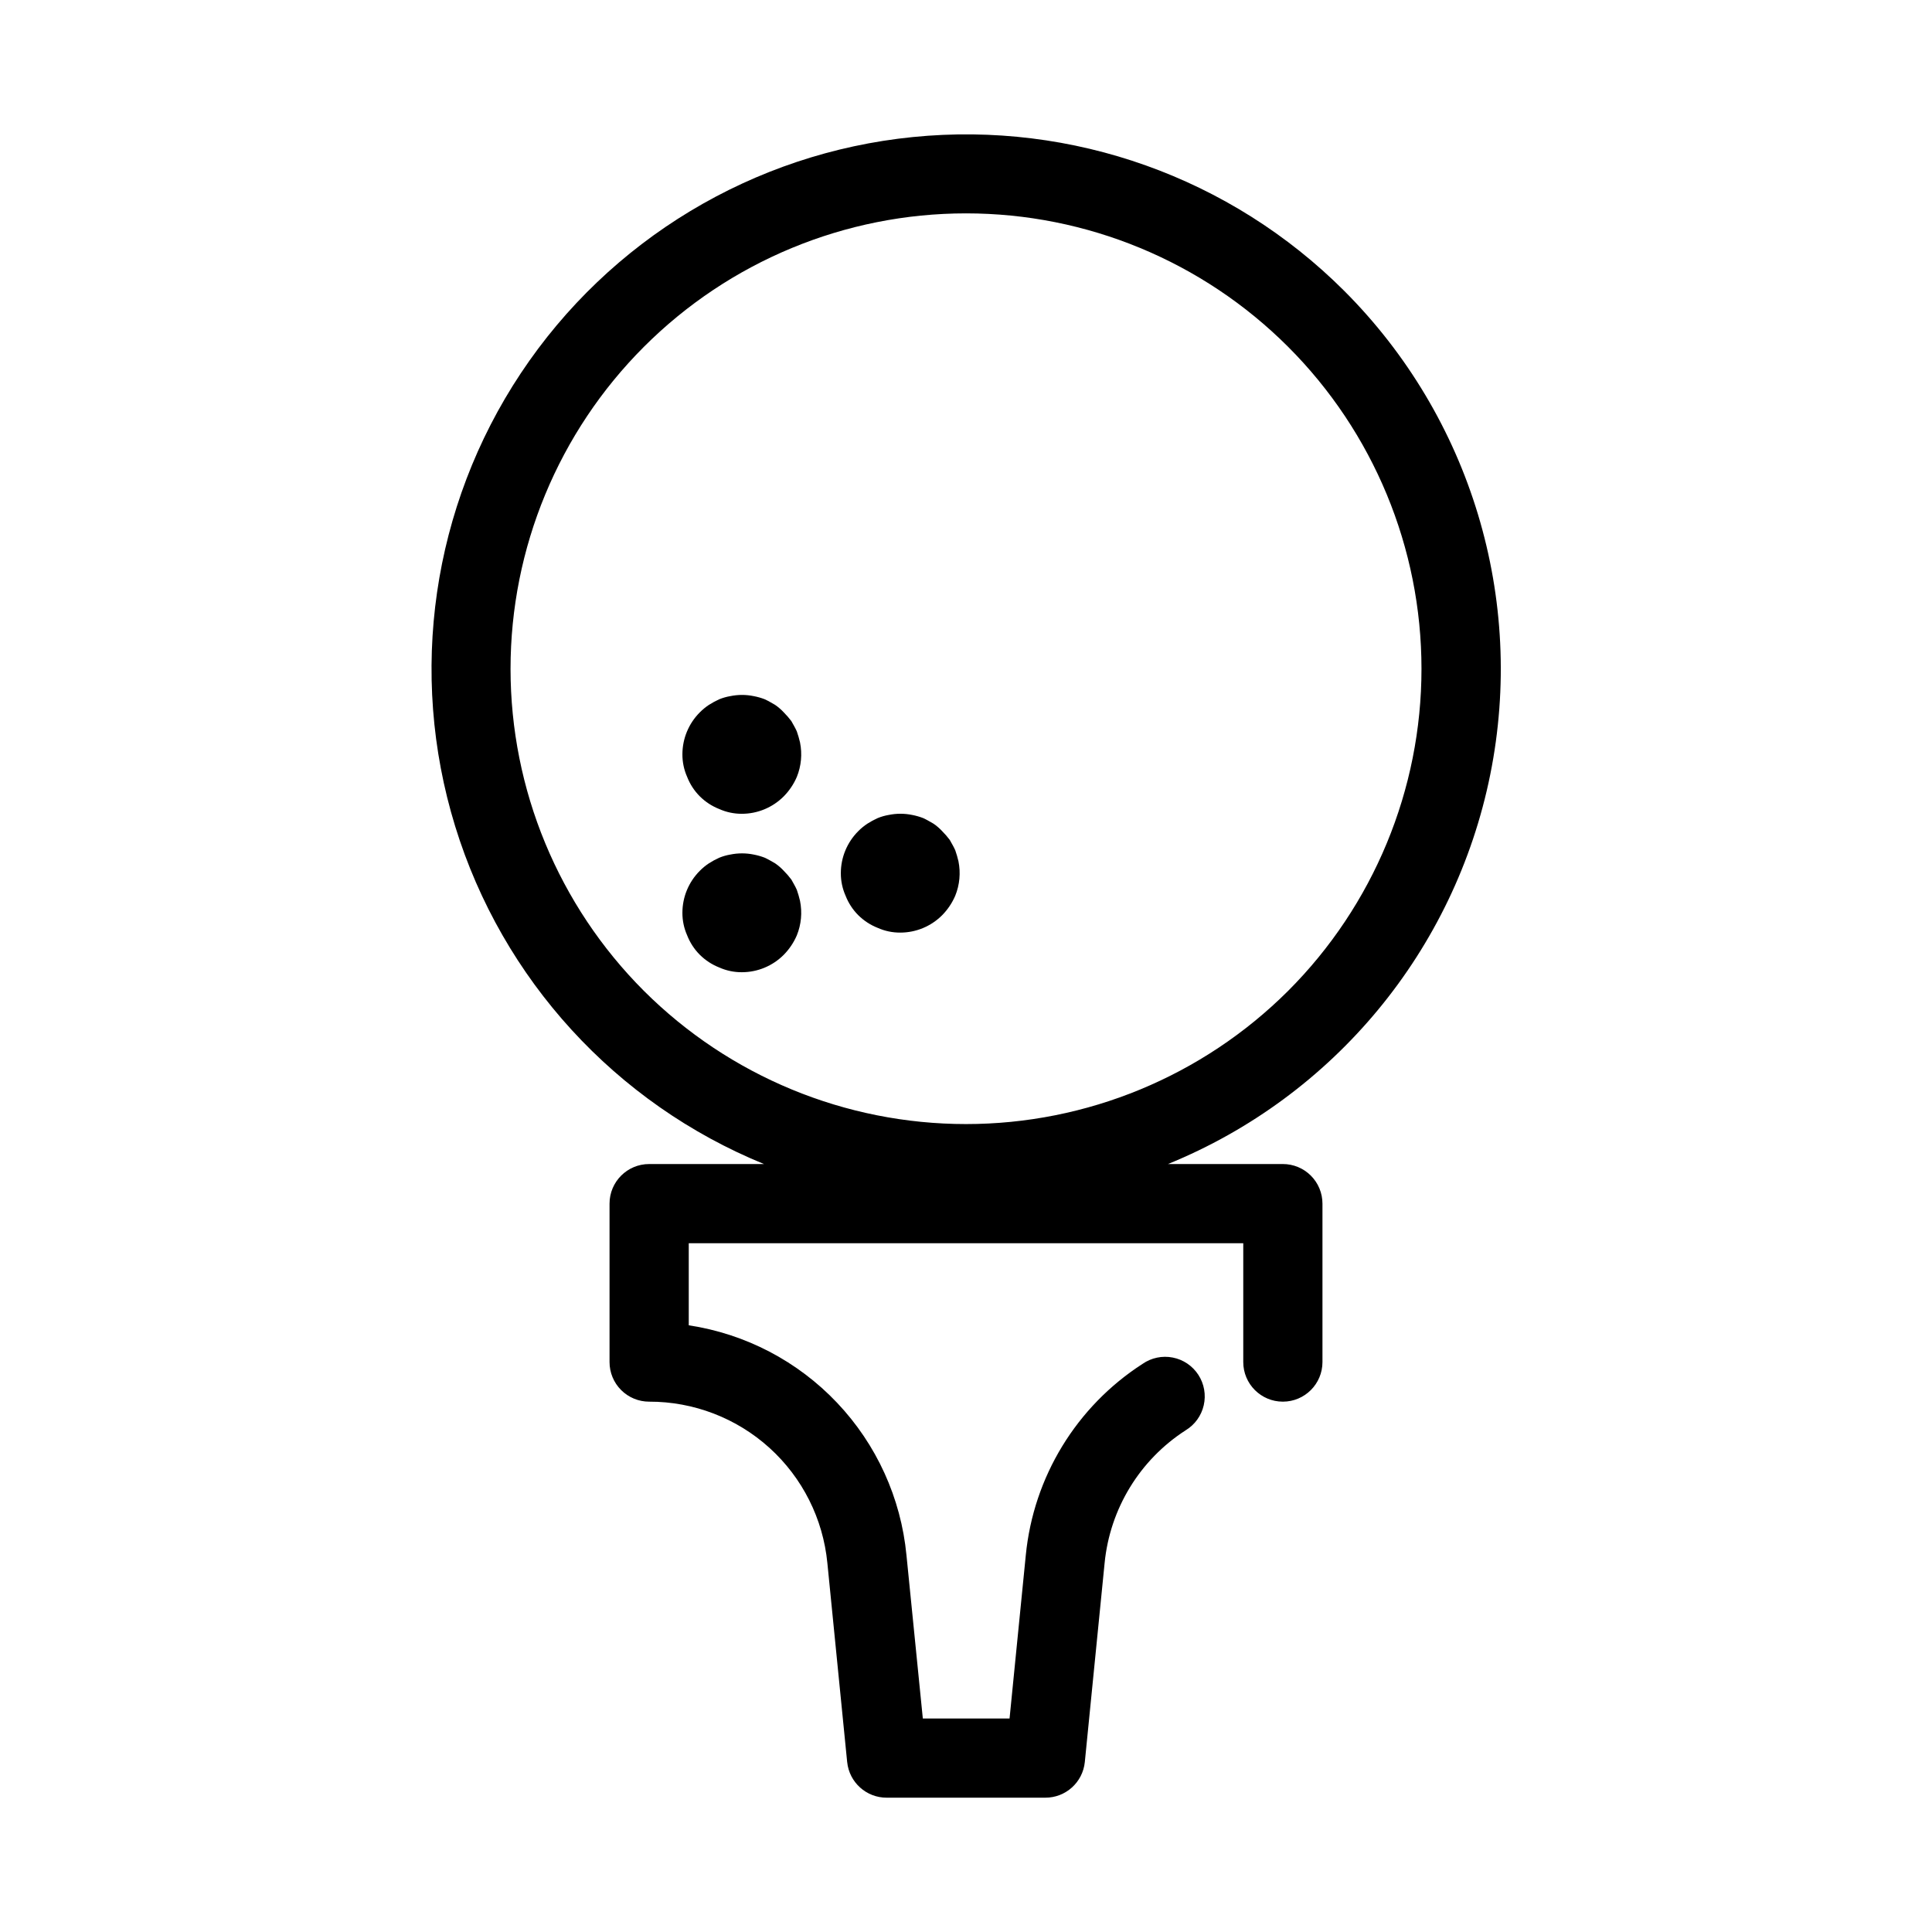 <?xml version="1.0" encoding="UTF-8"?>
<!-- Uploaded to: SVG Repo, www.svgrepo.com, Generator: SVG Repo Mixer Tools -->
<svg fill="#000000" width="800px" height="800px" version="1.1" viewBox="144 144 512 512" xmlns="http://www.w3.org/2000/svg">
 <g>
  <path d="m500.2 221.05c-30.055-30.016-71.992-44.969-114.26-40.734s-80.402 27.207-103.91 62.59-29.895 79.445-17.41 120.05 42.527 73.461 81.848 89.527h-30.438c-5.797 0-10.496 4.699-10.496 10.496v41.984-0.004c0 2.785 1.105 5.457 3.074 7.422 1.969 1.969 4.637 3.074 7.422 3.074 11.781-0.027 23.152 4.34 31.891 12.25 8.734 7.91 14.203 18.793 15.34 30.523l5.246 52.73h0.004c0.539 5.383 5.086 9.477 10.496 9.449h41.984c5.41 0.027 9.953-4.066 10.496-9.449l5.246-52.73c1.41-14.391 9.32-27.352 21.477-35.184 2.43-1.469 4.16-3.863 4.793-6.633 0.637-2.769 0.121-5.676-1.422-8.059-1.547-2.383-3.992-4.039-6.781-4.586-2.785-0.551-5.676 0.055-8.012 1.676-17.516 11.289-28.91 29.961-30.941 50.695l-4.305 43.285h-22.984l-4.336-43.285c-1.457-15.129-7.922-29.34-18.375-40.375-10.453-11.039-24.293-18.27-39.32-20.543v-21.746h146.95v31.488-0.004c0 5.797 4.699 10.496 10.492 10.496 5.797 0 10.496-4.699 10.496-10.496v-41.98c0-2.785-1.105-5.457-3.074-7.422-1.965-1.969-4.637-3.074-7.422-3.074h-30.438c43.957-17.926 76.016-56.668 85.398-103.2 9.383-46.535-5.156-94.672-38.73-128.23zm-185.55 185.55c-22.637-22.637-35.352-53.34-35.352-85.352s12.719-62.715 35.355-85.348c22.637-22.637 53.336-35.355 85.352-35.355 32.012 0 62.711 12.719 85.348 35.355 22.637 22.633 35.355 53.336 35.355 85.348s-12.715 62.715-35.352 85.352c-22.656 22.598-53.352 35.289-85.352 35.289-32.004 0-62.699-12.691-85.355-35.289z"/>
  <path d="m355.17 379.82c-0.418-0.945-0.934-1.785-1.457-2.738l-0.004-0.004c-0.613-0.812-1.285-1.586-2.004-2.309-0.691-0.746-1.461-1.41-2.301-1.984-0.945-0.535-1.785-1.051-2.731-1.48h0.004c-0.953-0.367-1.938-0.648-2.941-0.84-2.043-0.418-4.148-0.418-6.191 0-1.008 0.172-1.992 0.453-2.938 0.84-0.945 0.426-1.859 0.922-2.731 1.48-0.871 0.574-1.68 1.238-2.414 1.984-2.957 2.953-4.617 6.957-4.617 11.137-0.008 2.059 0.422 4.094 1.258 5.973 0.754 1.93 1.895 3.688 3.359 5.152 1.469 1.457 3.219 2.602 5.144 3.359 1.883 0.84 3.922 1.27 5.981 1.258 4.172 0.004 8.172-1.66 11.117-4.617 1.465-1.488 2.641-3.234 3.465-5.152 1.172-2.894 1.465-6.07 0.848-9.133-0.23-0.988-0.512-1.969-0.848-2.926z"/>
  <path d="m355.17 337.83c-0.418-0.945-0.934-1.785-1.457-2.738l-0.004-0.004c-0.613-0.812-1.285-1.586-2.004-2.309-0.691-0.742-1.461-1.41-2.301-1.984-0.945-0.535-1.785-1.051-2.731-1.48h0.004c-0.953-0.367-1.938-0.648-2.941-0.836-2.043-0.422-4.148-0.422-6.191 0-1.008 0.168-1.992 0.453-2.938 0.836-0.945 0.43-1.859 0.922-2.731 1.48-0.871 0.574-1.68 1.242-2.414 1.984-2.957 2.953-4.617 6.961-4.617 11.137-0.008 2.059 0.422 4.094 1.258 5.973 0.754 1.93 1.895 3.688 3.359 5.152 1.469 1.461 3.219 2.602 5.144 3.359 1.883 0.84 3.922 1.27 5.981 1.262 4.172 0 8.172-1.664 11.117-4.621 1.465-1.488 2.641-3.234 3.465-5.152 1.172-2.894 1.465-6.07 0.848-9.133-0.23-0.988-0.512-1.969-0.848-2.926z"/>
  <path d="m397.15 369.32c-0.418-0.945-0.934-1.785-1.457-2.738v-0.004c-0.613-0.812-1.285-1.586-2.004-2.309-0.691-0.746-1.461-1.41-2.301-1.984-0.945-0.535-1.785-1.051-2.731-1.48h0.004c-0.953-0.367-1.938-0.648-2.941-0.84-2.043-0.418-4.148-0.418-6.191 0-1.008 0.172-1.992 0.453-2.938 0.84-0.945 0.426-1.859 0.922-2.731 1.48-0.871 0.574-1.68 1.238-2.414 1.984-2.957 2.953-4.617 6.957-4.617 11.137-0.008 2.059 0.422 4.094 1.258 5.973 0.754 1.93 1.895 3.688 3.359 5.152 1.469 1.457 3.219 2.602 5.144 3.359 1.883 0.84 3.922 1.27 5.981 1.258 4.172 0.004 8.172-1.66 11.117-4.617 1.465-1.488 2.637-3.234 3.461-5.152 1.176-2.894 1.469-6.07 0.852-9.133-0.23-0.988-0.512-1.969-0.852-2.926z"/>
 </g>
</svg>